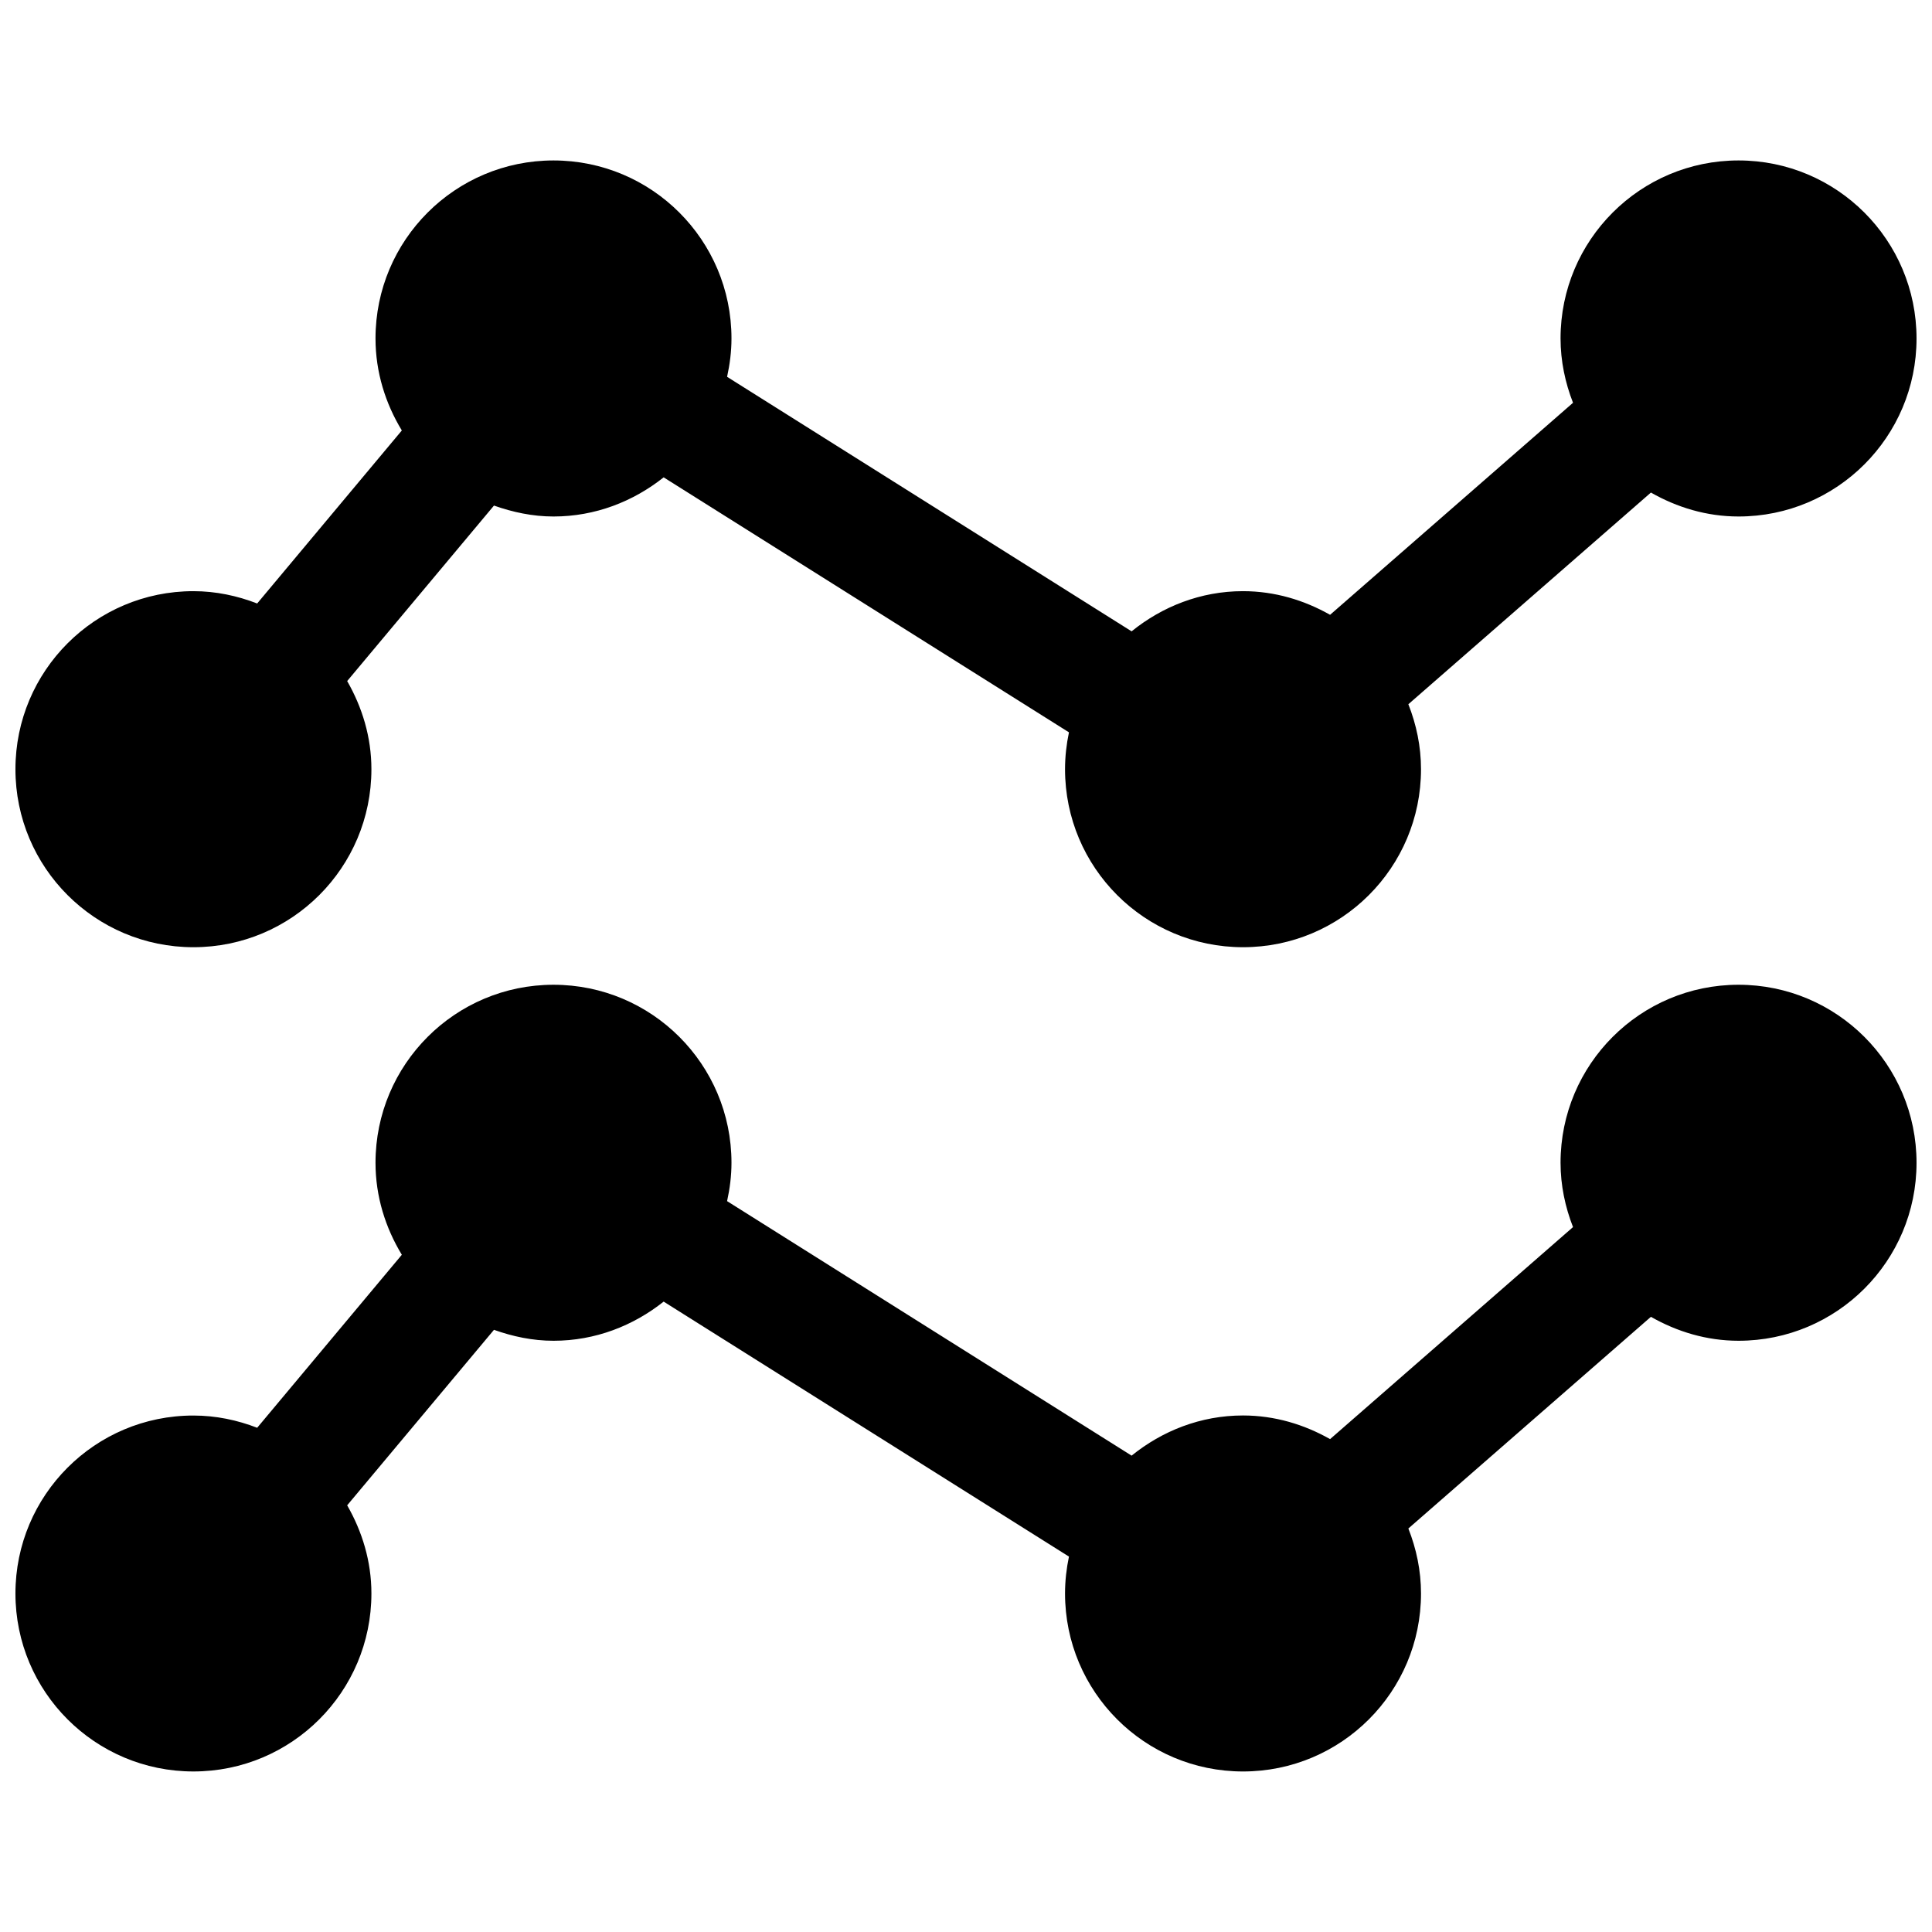 <?xml version="1.0" encoding="UTF-8"?>
<!-- Uploaded to: ICON Repo, www.iconrepo.com, Generator: ICON Repo Mixer Tools -->
<svg width="800px" height="800px" version="1.1" viewBox="144 144 512 512" xmlns="http://www.w3.org/2000/svg">
 <defs>
  <clipPath id="b">
   <path d="m148.09 404h503.81v210h-503.81z"/>
  </clipPath>
  <clipPath id="a">
   <path d="m148.09 186h503.81v210h-503.81z"/>
  </clipPath>
 </defs>
 <g>
  <g clip-path="url(#b)">
   <path d="m604.73 404.97c-26.055 0-47.168 21.113-47.168 47.168 0 6.031 1.242 11.762 3.305 17.051l-64.379 56.191c-6.848-3.871-14.641-6.266-23.082-6.266-11.242 0-21.41 4.094-29.52 10.645l-107.2-67.449c0.723-3.289 1.164-6.676 1.164-10.172 0-26.055-21.113-47.168-47.168-47.168-26.055 0-47.168 21.113-47.168 47.168 0 8.957 2.644 17.254 6.977 24.387l-38.336 45.848c-5.258-2.031-10.91-3.242-16.895-3.242-26.055-0.016-47.168 21.113-47.168 47.156 0 26.055 21.113 47.168 47.168 47.168 26.055 0 47.168-21.113 47.168-47.168 0-8.551-2.457-16.453-6.422-23.363l38.902-46.508c4.961 1.762 10.203 2.898 15.777 2.898 11.082 0 21.145-3.984 29.191-10.375l107.41 67.574c-0.66 3.164-1.039 6.422-1.039 9.777 0 26.055 21.113 47.168 47.168 47.168 26.055 0 47.168-21.113 47.168-47.168 0-6.094-1.242-11.871-3.352-17.223l64.281-56.098c6.879 3.922 14.738 6.344 23.223 6.344 26.055 0 47.168-21.113 47.168-47.168 0-26.047-21.113-47.176-47.168-47.176z"/>
  </g>
  <g clip-path="url(#a)">
   <path d="m604.73 186.52c-26.055 0-47.168 21.113-47.168 47.168 0 6.031 1.242 11.762 3.305 17.051l-64.379 56.191c-6.848-3.871-14.641-6.266-23.082-6.266-11.242 0-21.41 4.094-29.52 10.645l-107.2-67.449c0.723-3.289 1.164-6.676 1.164-10.172 0-26.055-21.113-47.168-47.168-47.168-26.055 0-47.168 21.113-47.168 47.168 0 8.957 2.644 17.254 6.977 24.387l-38.336 45.852c-5.258-2.031-10.926-3.262-16.895-3.262-26.055 0-47.168 21.129-47.168 47.188 0 26.055 21.113 47.168 47.168 47.168 26.055 0 47.168-21.113 47.168-47.168 0-8.551-2.457-16.453-6.422-23.363l38.902-46.508c4.961 1.746 10.219 2.894 15.777 2.894 11.082 0 21.145-3.984 29.191-10.375l107.41 67.574c-0.66 3.164-1.039 6.422-1.039 9.777 0 26.055 21.113 47.168 47.168 47.168 26.055 0 47.168-21.113 47.168-47.168 0-6.094-1.242-11.871-3.352-17.223l64.281-56.098c6.879 3.922 14.738 6.344 23.223 6.344 26.055 0 47.168-21.129 47.168-47.168 0-26.059-21.113-47.188-47.168-47.188z"/>
  </g>
 </g>
</svg>